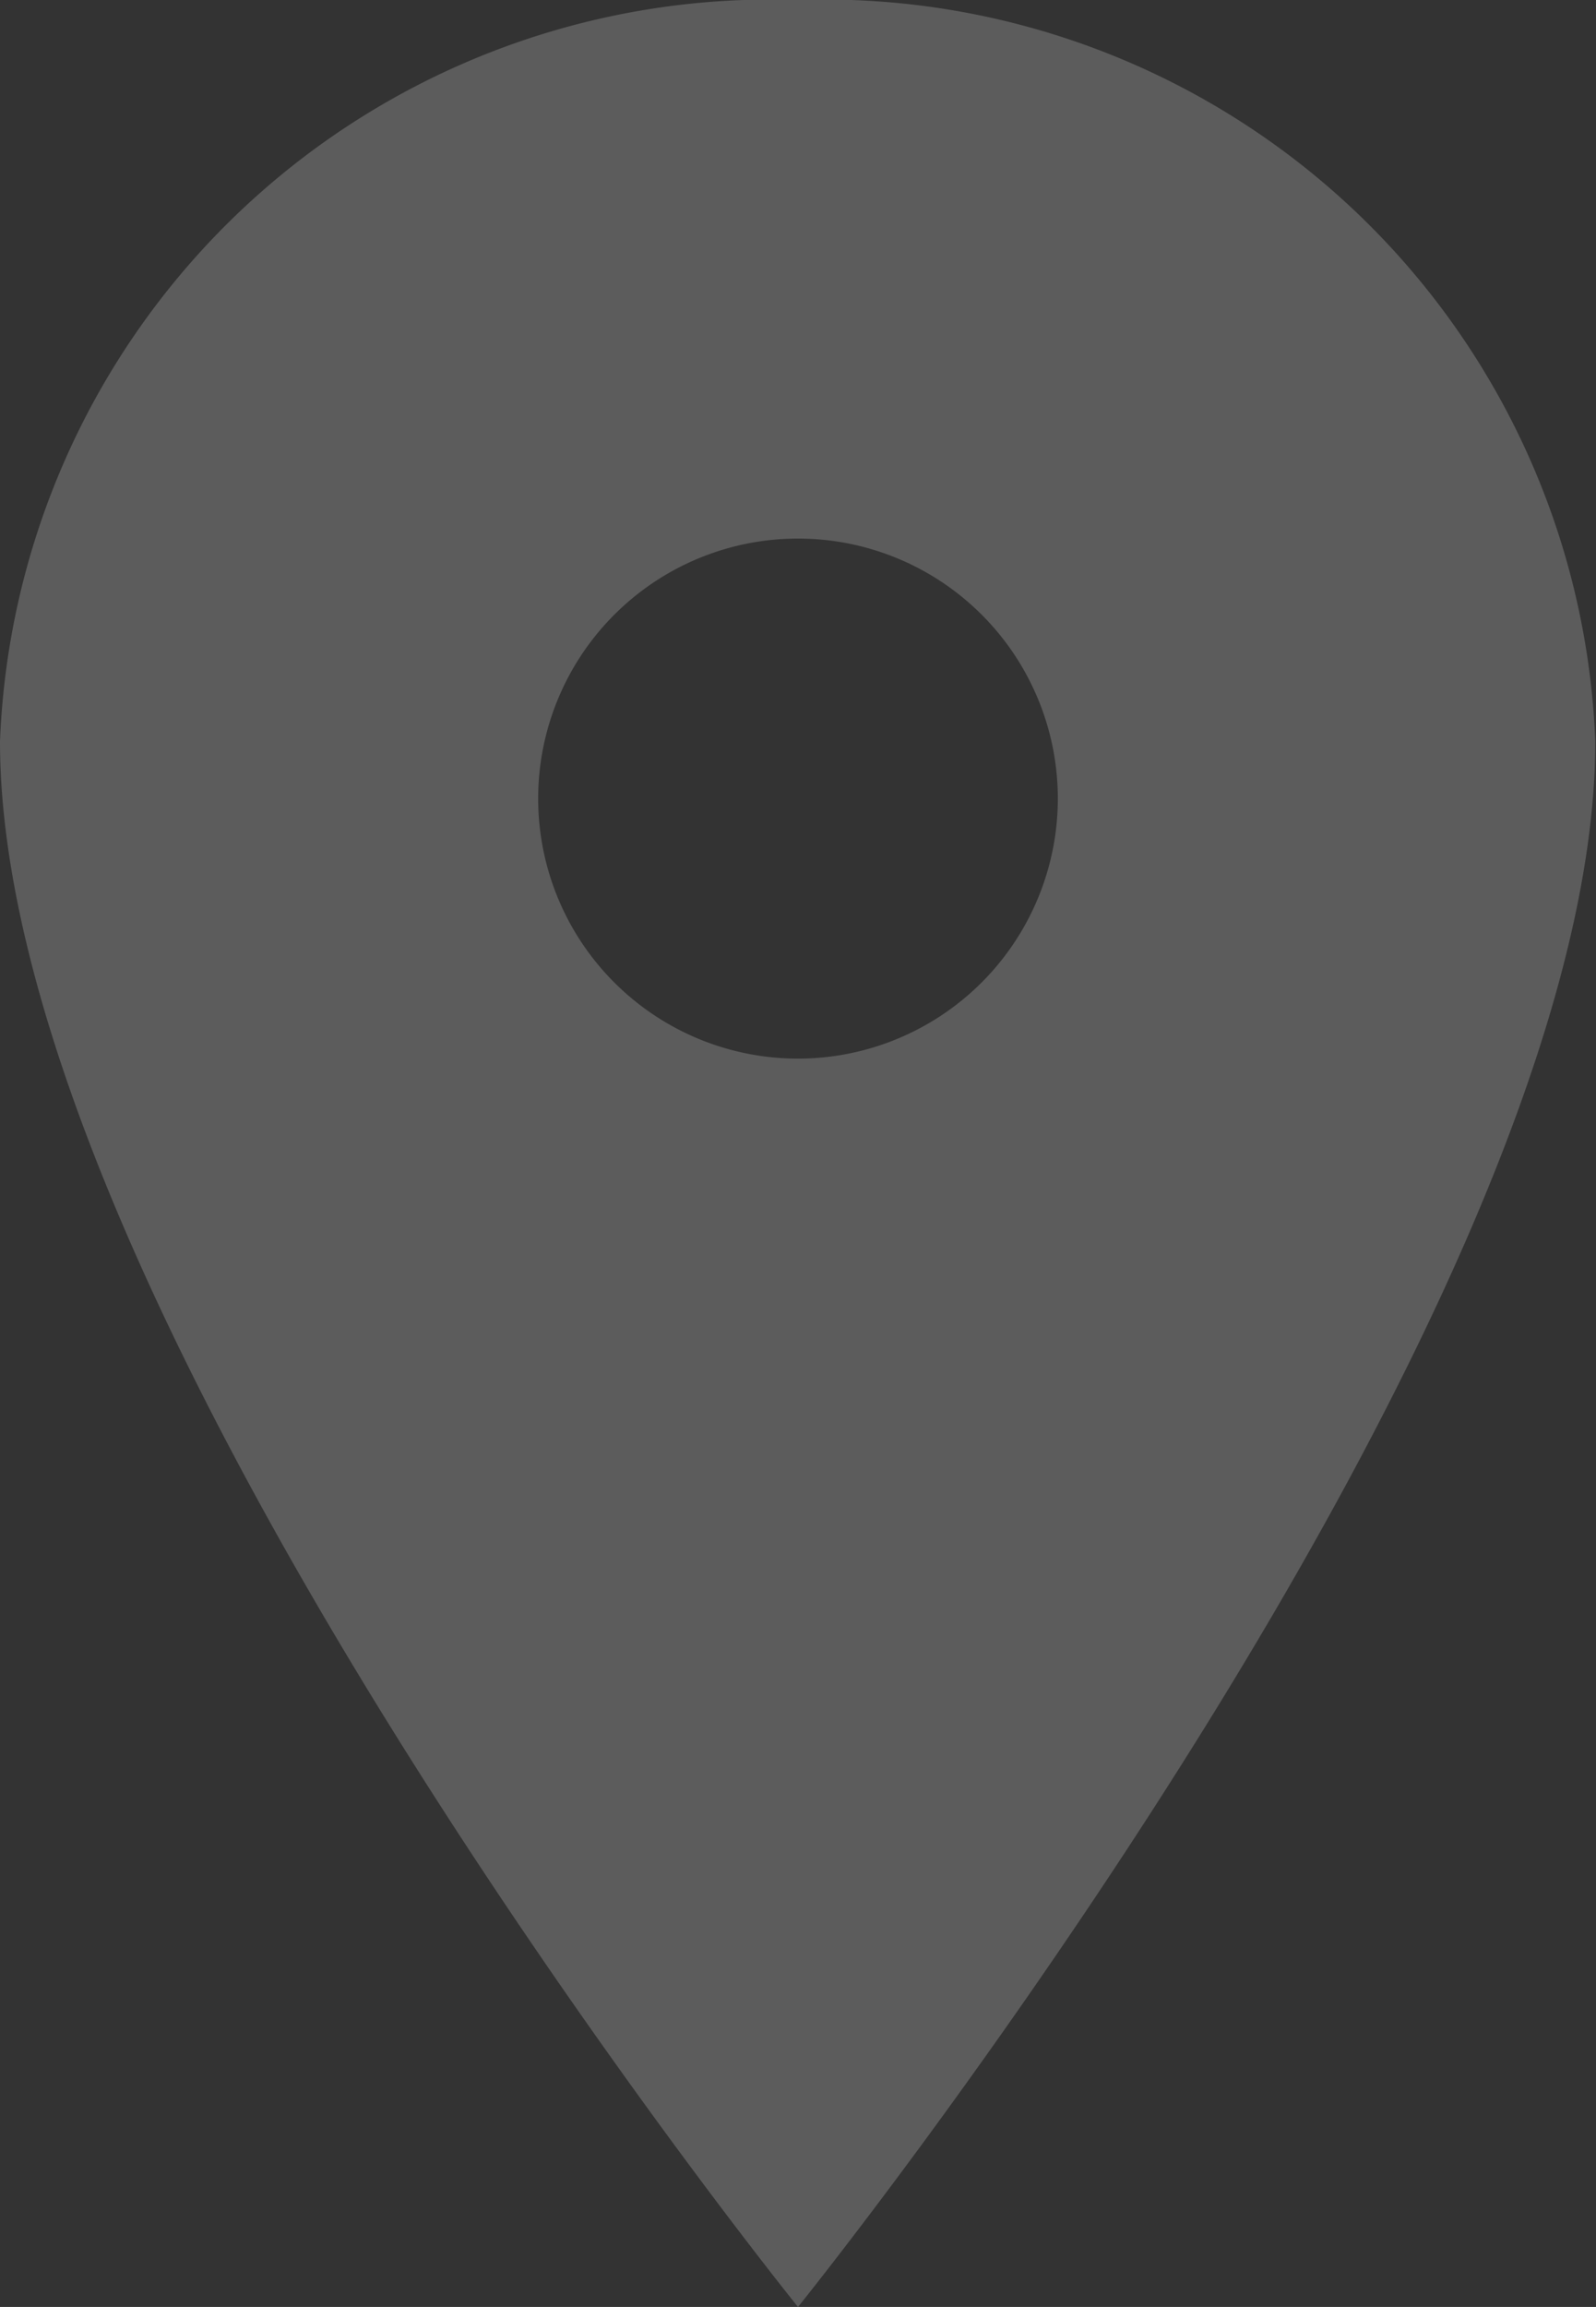 <svg xmlns="http://www.w3.org/2000/svg" width="11.13" height="16.076" viewBox="0 0 11.13 16.076">
  <rect x="0" y="0" width="11.13" height="16.076" fill="#333333" stroke="none"/>
  <path id="pin-f" d="M13.44,3.375A5.379,5.379,0,0,0,7.875,8.542c0,4.019,5.565,10.909,5.565,10.909S19,12.561,19,8.542A5.379,5.379,0,0,0,13.44,3.375Zm0,7.377A1.812,1.812,0,1,1,15.252,8.94,1.813,1.813,0,0,1,13.44,10.752Z" transform="translate(-7.875 -3.375)" fill="#fff" opacity="0.2"/>
</svg>
